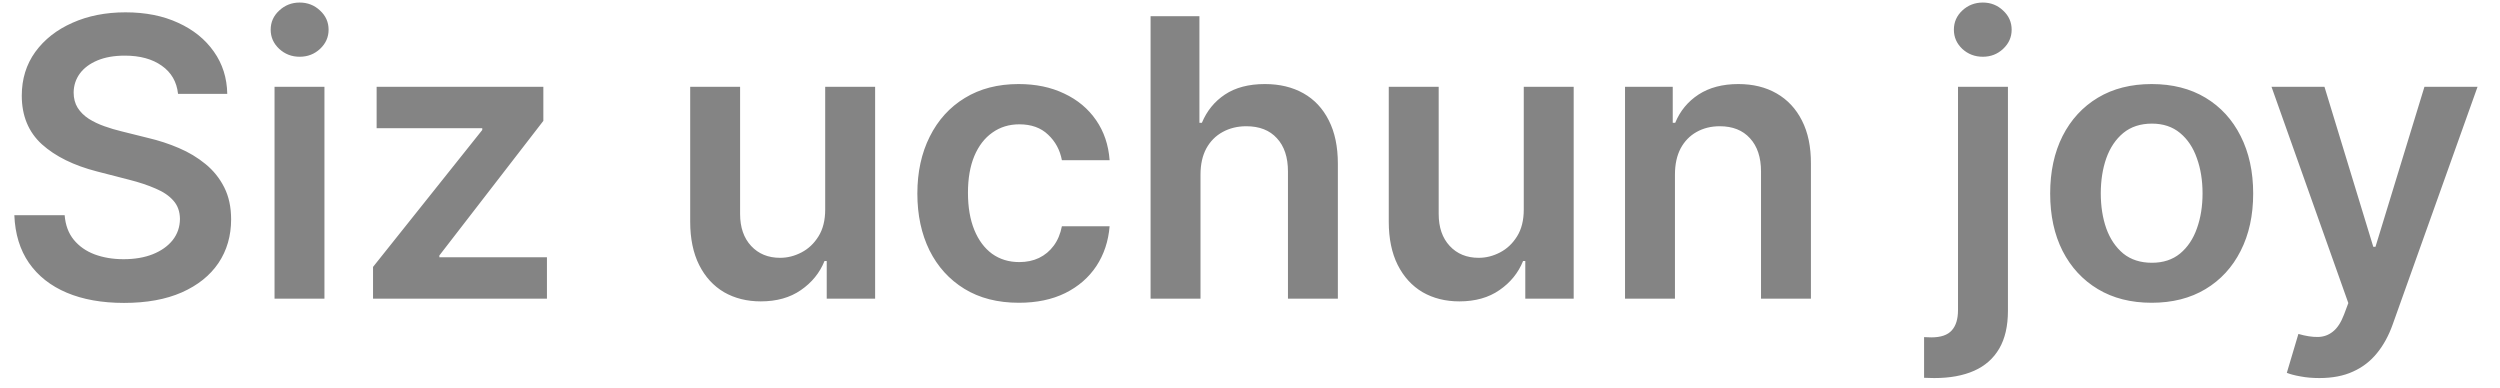 <?xml version="1.0" encoding="UTF-8"?> <svg xmlns="http://www.w3.org/2000/svg" width="103" height="16" viewBox="0 0 103 16" fill="none"><path d="M7.335 3.866C7.282 3.37 7.058 2.984 6.664 2.707C6.274 2.431 5.767 2.292 5.142 2.292C4.702 2.292 4.325 2.359 4.011 2.491C3.697 2.624 3.456 2.804 3.289 3.031C3.123 3.258 3.038 3.518 3.034 3.809C3.034 4.052 3.089 4.262 3.199 4.44C3.312 4.618 3.466 4.77 3.659 4.895C3.852 5.016 4.066 5.118 4.301 5.201C4.536 5.285 4.772 5.355 5.011 5.412L6.102 5.684C6.541 5.787 6.964 5.925 7.369 6.099C7.778 6.273 8.144 6.493 8.466 6.758C8.791 7.023 9.049 7.343 9.238 7.718C9.428 8.093 9.522 8.533 9.522 9.037C9.522 9.718 9.348 10.319 9 10.838C8.651 11.353 8.147 11.756 7.488 12.048C6.833 12.336 6.039 12.48 5.108 12.48C4.202 12.48 3.416 12.34 2.75 12.059C2.087 11.779 1.568 11.37 1.193 10.832C0.822 10.294 0.621 9.639 0.591 8.866H2.664C2.695 9.272 2.82 9.609 3.039 9.878C3.259 10.146 3.545 10.347 3.897 10.48C4.253 10.612 4.651 10.679 5.091 10.679C5.549 10.679 5.95 10.611 6.295 10.474C6.644 10.334 6.916 10.141 7.113 9.895C7.31 9.645 7.411 9.353 7.414 9.02C7.411 8.717 7.322 8.467 7.147 8.27C6.973 8.069 6.729 7.902 6.414 7.77C6.104 7.633 5.74 7.512 5.324 7.406L4 7.065C3.041 6.819 2.284 6.446 1.727 5.946C1.174 5.442 0.897 4.773 0.897 3.94C0.897 3.254 1.083 2.654 1.454 2.139C1.829 1.624 2.339 1.224 2.983 0.94C3.627 0.652 4.356 0.508 5.17 0.508C5.996 0.508 6.719 0.652 7.341 0.94C7.966 1.224 8.456 1.62 8.812 2.128C9.168 2.631 9.352 3.211 9.363 3.866H7.335ZM11.311 12.304V3.576H13.367V12.304H11.311ZM12.345 2.338C12.019 2.338 11.739 2.23 11.504 2.014C11.269 1.794 11.152 1.531 11.152 1.224C11.152 0.914 11.269 0.65 11.504 0.434C11.739 0.215 12.019 0.105 12.345 0.105C12.674 0.105 12.955 0.215 13.186 0.434C13.421 0.65 13.538 0.914 13.538 1.224C13.538 1.531 13.421 1.794 13.186 2.014C12.955 2.23 12.674 2.338 12.345 2.338ZM15.369 12.304V10.997L19.869 5.355V5.281H15.517V3.576H22.386V4.98L18.102 10.525V10.599H22.534V12.304H15.369ZM33.998 8.633V3.576H36.055V12.304H34.061V10.753H33.97C33.773 11.241 33.449 11.641 32.998 11.951C32.551 12.262 32 12.417 31.345 12.417C30.773 12.417 30.267 12.29 29.828 12.037C29.392 11.779 29.051 11.406 28.805 10.917C28.559 10.425 28.436 9.83 28.436 9.133V3.576H30.492V8.815C30.492 9.368 30.644 9.807 30.947 10.133C31.25 10.459 31.648 10.622 32.14 10.622C32.443 10.622 32.737 10.548 33.021 10.4C33.305 10.253 33.538 10.033 33.72 9.741C33.905 9.446 33.998 9.076 33.998 8.633ZM41.977 12.474C41.106 12.474 40.358 12.283 39.733 11.9C39.111 11.518 38.632 10.989 38.295 10.315C37.962 9.637 37.795 8.857 37.795 7.974C37.795 7.088 37.966 6.306 38.306 5.628C38.647 4.946 39.128 4.415 39.75 4.037C40.375 3.654 41.113 3.463 41.966 3.463C42.674 3.463 43.301 3.593 43.846 3.855C44.395 4.112 44.833 4.478 45.159 4.951C45.484 5.421 45.67 5.97 45.716 6.599H43.75C43.67 6.179 43.481 5.828 43.181 5.548C42.886 5.264 42.49 5.122 41.994 5.122C41.574 5.122 41.204 5.236 40.886 5.463C40.568 5.686 40.32 6.008 40.142 6.429C39.967 6.849 39.88 7.353 39.88 7.94C39.88 8.535 39.967 9.046 40.142 9.474C40.316 9.898 40.56 10.226 40.875 10.457C41.193 10.684 41.566 10.798 41.994 10.798C42.297 10.798 42.568 10.741 42.806 10.628C43.049 10.51 43.252 10.342 43.414 10.122C43.577 9.902 43.689 9.635 43.75 9.321H45.716C45.666 9.938 45.484 10.486 45.17 10.963C44.856 11.436 44.428 11.807 43.886 12.076C43.344 12.342 42.708 12.474 41.977 12.474ZM49.461 7.19V12.304H47.404V0.667H49.416V5.059H49.518C49.723 4.567 50.039 4.179 50.467 3.895C50.899 3.607 51.448 3.463 52.115 3.463C52.721 3.463 53.249 3.59 53.7 3.843C54.151 4.097 54.499 4.468 54.745 4.957C54.995 5.446 55.12 6.042 55.12 6.747V12.304H53.064V7.065C53.064 6.478 52.912 6.022 52.609 5.696C52.31 5.366 51.889 5.201 51.348 5.201C50.984 5.201 50.658 5.281 50.37 5.44C50.086 5.595 49.863 5.821 49.7 6.116C49.541 6.412 49.461 6.77 49.461 7.19ZM62.779 8.633V3.576H64.836V12.304H62.842V10.753H62.751C62.554 11.241 62.23 11.641 61.779 11.951C61.333 12.262 60.781 12.417 60.126 12.417C59.554 12.417 59.048 12.29 58.609 12.037C58.173 11.779 57.833 11.406 57.586 10.917C57.34 10.425 57.217 9.83 57.217 9.133V3.576H59.274V8.815C59.274 9.368 59.425 9.807 59.728 10.133C60.031 10.459 60.429 10.622 60.922 10.622C61.225 10.622 61.518 10.548 61.802 10.4C62.086 10.253 62.319 10.033 62.501 9.741C62.687 9.446 62.779 9.076 62.779 8.633ZM69.008 7.19V12.304H66.951V3.576H68.917V5.059H69.019C69.22 4.571 69.54 4.183 69.98 3.895C70.423 3.607 70.97 3.463 71.622 3.463C72.224 3.463 72.749 3.592 73.196 3.849C73.646 4.107 73.995 4.48 74.241 4.968C74.491 5.457 74.614 6.05 74.61 6.747V12.304H72.554V7.065C72.554 6.482 72.402 6.025 72.099 5.696C71.8 5.366 71.385 5.201 70.855 5.201C70.495 5.201 70.175 5.281 69.894 5.44C69.618 5.595 69.4 5.821 69.241 6.116C69.086 6.412 69.008 6.77 69.008 7.19ZM80.67 3.576H82.727V12.804C82.727 13.432 82.608 13.951 82.369 14.361C82.13 14.77 81.786 15.075 81.335 15.275C80.884 15.476 80.337 15.576 79.693 15.576C79.617 15.576 79.547 15.575 79.483 15.571C79.418 15.571 79.348 15.569 79.272 15.565V13.889C79.329 13.893 79.38 13.895 79.426 13.895C79.471 13.898 79.519 13.9 79.568 13.9C79.962 13.9 80.244 13.804 80.414 13.611C80.585 13.421 80.67 13.143 80.67 12.775V3.576ZM81.693 2.338C81.363 2.338 81.081 2.23 80.846 2.014C80.615 1.794 80.5 1.531 80.5 1.224C80.5 0.914 80.615 0.65 80.846 0.434C81.081 0.215 81.363 0.105 81.693 0.105C82.019 0.105 82.297 0.215 82.528 0.434C82.763 0.65 82.88 0.914 82.88 1.224C82.88 1.531 82.763 1.794 82.528 2.014C82.297 2.23 82.019 2.338 81.693 2.338ZM88.649 12.474C87.796 12.474 87.058 12.287 86.433 11.912C85.808 11.537 85.323 11.012 84.978 10.338C84.637 9.664 84.467 8.876 84.467 7.974C84.467 7.073 84.637 6.283 84.978 5.605C85.323 4.927 85.808 4.4 86.433 4.025C87.058 3.65 87.796 3.463 88.649 3.463C89.501 3.463 90.24 3.65 90.865 4.025C91.49 4.4 91.973 4.927 92.314 5.605C92.658 6.283 92.831 7.073 92.831 7.974C92.831 8.876 92.658 9.664 92.314 10.338C91.973 11.012 91.49 11.537 90.865 11.912C90.24 12.287 89.501 12.474 88.649 12.474ZM88.66 10.826C89.122 10.826 89.509 10.7 89.819 10.446C90.13 10.188 90.361 9.843 90.512 9.412C90.668 8.98 90.745 8.499 90.745 7.968C90.745 7.434 90.668 6.951 90.512 6.52C90.361 6.084 90.13 5.737 89.819 5.48C89.509 5.222 89.122 5.093 88.66 5.093C88.187 5.093 87.793 5.222 87.478 5.48C87.168 5.737 86.935 6.084 86.779 6.52C86.628 6.951 86.552 7.434 86.552 7.968C86.552 8.499 86.628 8.98 86.779 9.412C86.935 9.843 87.168 10.188 87.478 10.446C87.793 10.7 88.187 10.826 88.66 10.826ZM95.558 15.576C95.278 15.576 95.018 15.554 94.779 15.508C94.545 15.467 94.357 15.417 94.217 15.361L94.694 13.758C94.993 13.845 95.26 13.887 95.495 13.883C95.73 13.88 95.937 13.806 96.115 13.662C96.296 13.521 96.45 13.287 96.575 12.957L96.751 12.486L93.586 3.576H95.768L97.779 10.167H97.87L99.887 3.576H102.075L98.581 13.361C98.418 13.823 98.202 14.219 97.933 14.548C97.664 14.881 97.334 15.135 96.944 15.309C96.558 15.487 96.096 15.576 95.558 15.576Z" fill="#848484"></path></svg> 